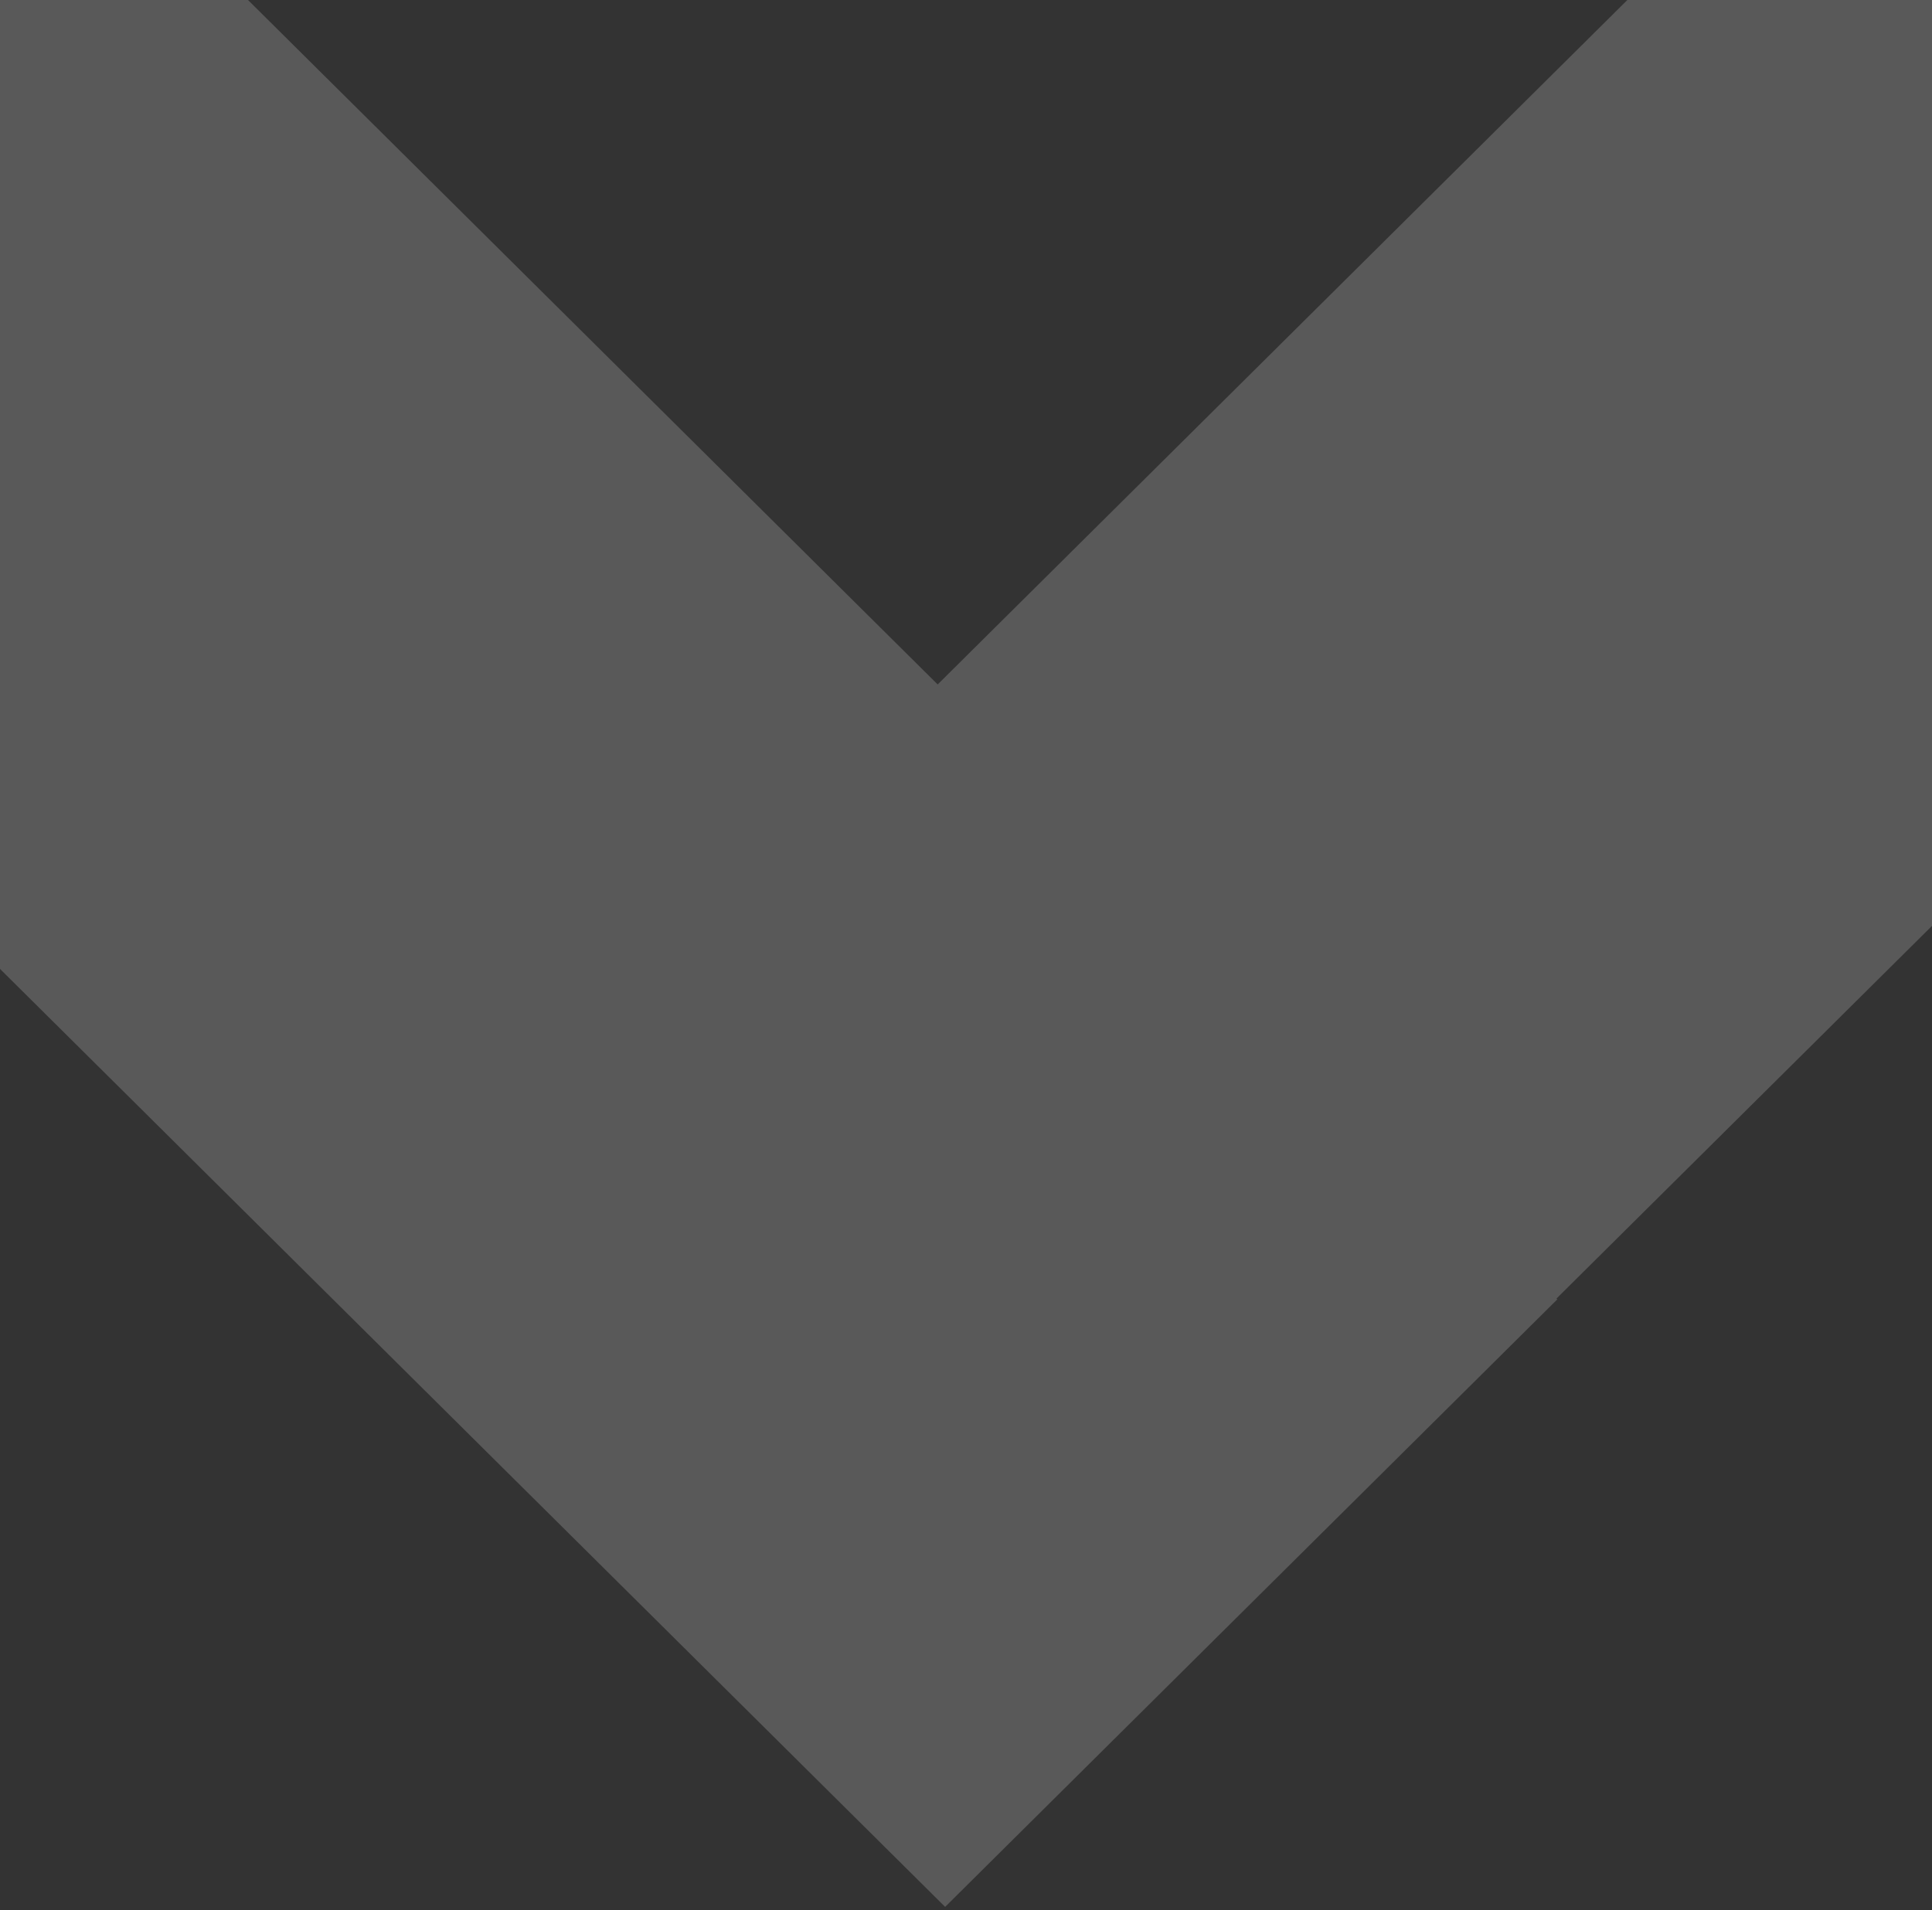 <svg width="179" height="177" viewBox="0 0 179 177" fill="none" xmlns="http://www.w3.org/2000/svg">
<rect x="0" y="0" width="179" height="177" fill="#333333" stroke="none"/>
<path d="M234.609 30.602L144.208 120.335L144.284 120.41L87.567 176.707L-55.944 34.256L0.771 -22.042L86.875 63.425L177.276 -26.307L234.609 30.602Z" fill="white" fill-opacity="0.185"/>
</svg>
